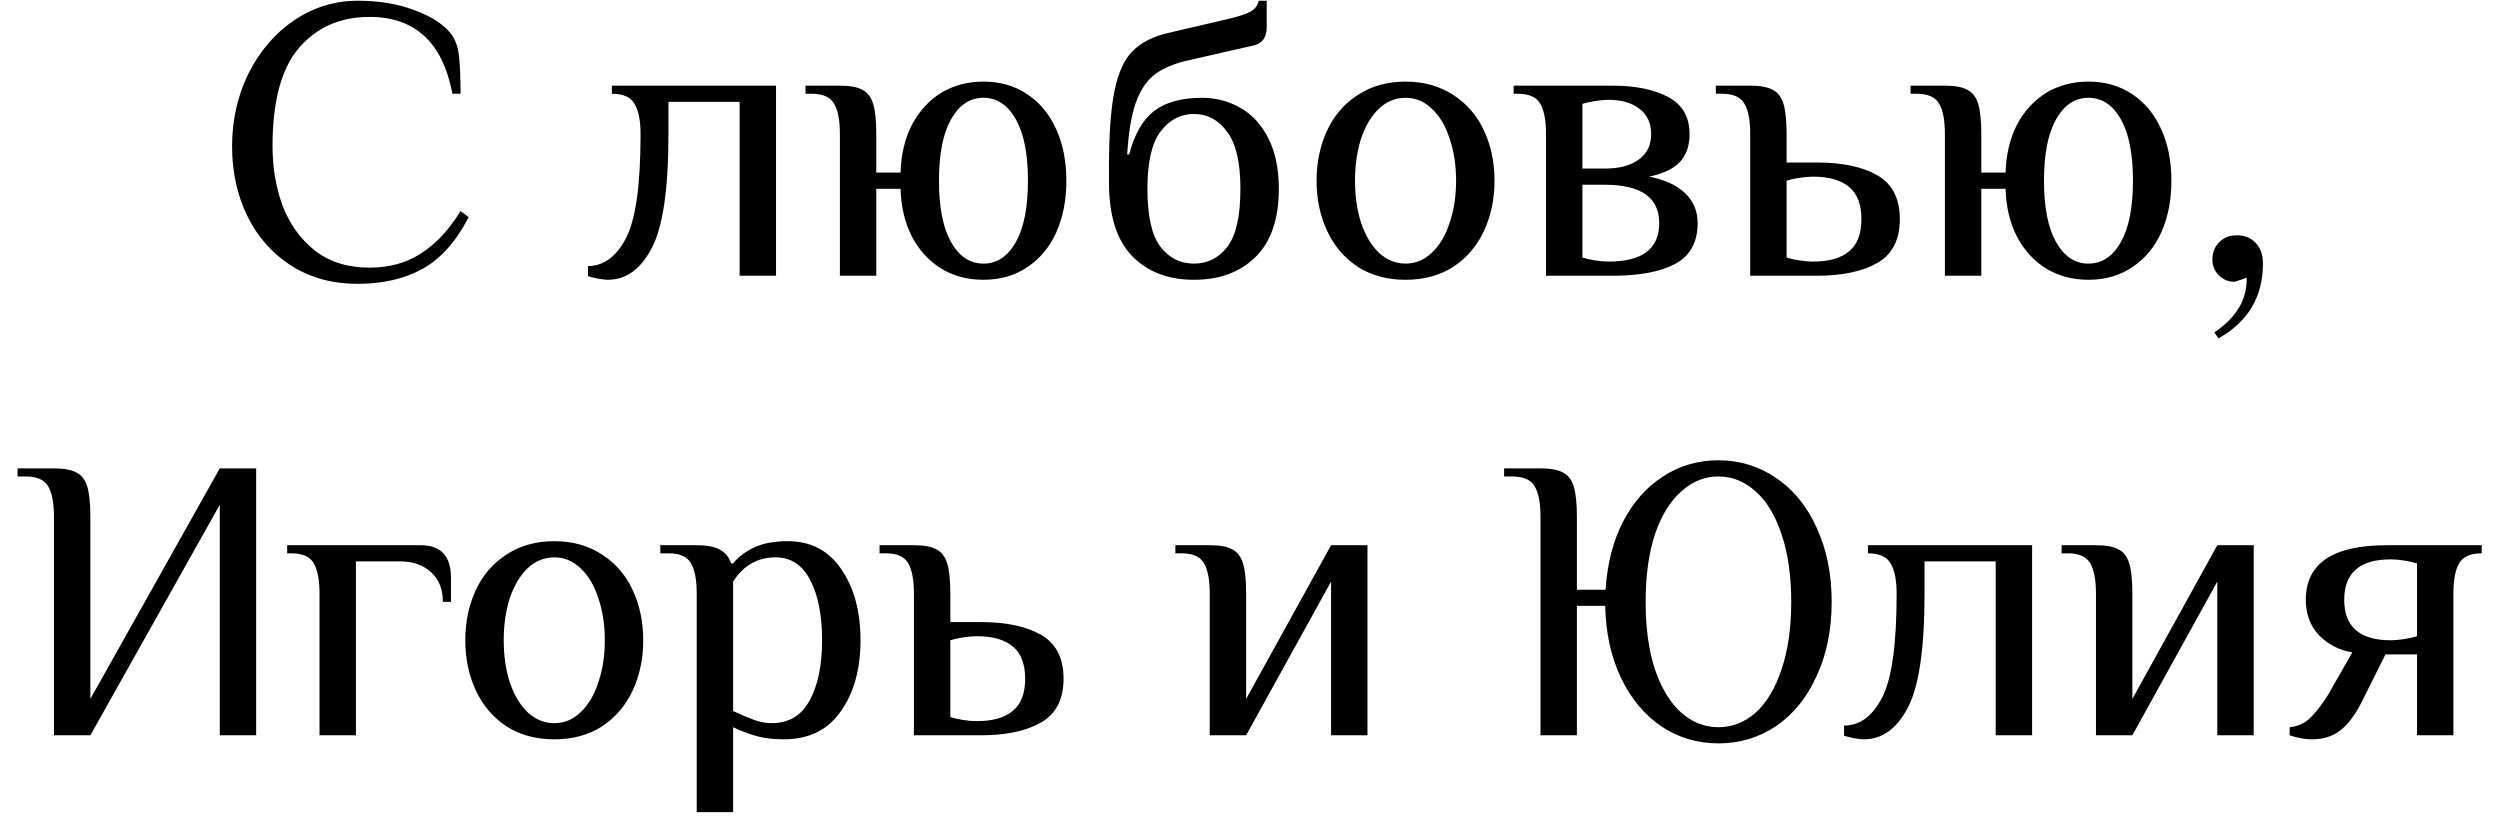 <?xml version="1.0" encoding="UTF-8"?> <svg xmlns="http://www.w3.org/2000/svg" width="136" height="45" viewBox="0 0 136 45" fill="none"> <path d="M19.445 15.44C18.081 15.44 16.879 15.11 15.837 14.45C14.811 13.79 14.019 12.895 13.461 11.766C12.904 10.622 12.625 9.353 12.625 7.96C12.625 6.523 12.926 5.195 13.527 3.978C14.143 2.761 14.972 1.8 16.013 1.096C17.069 0.392 18.213 0.04 19.445 0.04C20.619 0.04 21.645 0.209 22.525 0.546C23.42 0.869 24.08 1.287 24.505 1.8C24.755 2.108 24.909 2.519 24.967 3.032C25.026 3.531 25.055 4.22 25.055 5.1H24.615C24.337 3.677 23.823 2.629 23.075 1.954C22.327 1.265 21.337 0.92 20.105 0.92C18.521 0.92 17.245 1.477 16.277 2.592C15.309 3.707 14.825 5.496 14.825 7.96C14.825 9.119 15.009 10.197 15.375 11.194C15.757 12.191 16.343 13.005 17.135 13.636C17.927 14.252 18.917 14.56 20.105 14.56C21.176 14.56 22.107 14.303 22.899 13.79C23.706 13.277 24.425 12.507 25.055 11.48L25.495 11.81C24.821 13.13 23.985 14.069 22.987 14.626C22.005 15.169 20.824 15.44 19.445 15.44ZM33.064 15.22C32.947 15.22 32.763 15.198 32.514 15.154C32.279 15.11 32.103 15.066 31.986 15.022V14.472C32.837 14.472 33.526 13.966 34.054 12.954C34.582 11.942 34.846 10.057 34.846 7.3C34.846 6.552 34.736 6.002 34.516 5.65C34.311 5.283 33.9 5.1 33.284 5.1V4.66H42.216V15H40.236V5.54H36.364V7.3C36.364 10.307 36.056 12.382 35.44 13.526C34.839 14.655 34.047 15.22 33.064 15.22ZM53.5 15.22C52.635 15.22 51.864 15.015 51.19 14.604C50.53 14.193 50.002 13.614 49.606 12.866C49.224 12.118 49.019 11.253 48.99 10.27H47.67V15H45.69V7.3C45.69 6.552 45.587 6.002 45.382 5.65C45.176 5.283 44.766 5.1 44.15 5.1H43.82V4.66H45.69C46.233 4.66 46.636 4.733 46.9 4.88C47.178 5.012 47.377 5.261 47.494 5.628C47.611 5.995 47.67 6.552 47.67 7.3V9.39H48.99C49.019 8.407 49.224 7.542 49.606 6.794C50.002 6.046 50.53 5.467 51.19 5.056C51.864 4.645 52.635 4.44 53.5 4.44C54.409 4.44 55.201 4.667 55.876 5.122C56.565 5.577 57.093 6.215 57.46 7.036C57.827 7.843 58.01 8.774 58.01 9.83C58.01 10.886 57.827 11.825 57.46 12.646C57.093 13.453 56.565 14.083 55.876 14.538C55.201 14.993 54.409 15.22 53.5 15.22ZM53.5 14.34C54.233 14.34 54.82 13.951 55.26 13.174C55.7 12.397 55.92 11.282 55.92 9.83C55.92 8.378 55.7 7.263 55.26 6.486C54.82 5.709 54.233 5.32 53.5 5.32C52.767 5.32 52.18 5.709 51.74 6.486C51.3 7.263 51.08 8.378 51.08 9.83C51.08 11.282 51.3 12.397 51.74 13.174C52.18 13.951 52.767 14.34 53.5 14.34ZM64.949 15.22C63.541 15.22 62.419 14.787 61.583 13.922C60.747 13.057 60.329 11.729 60.329 9.94V9.06C60.329 7.271 60.431 5.885 60.637 4.902C60.842 3.919 61.172 3.208 61.627 2.768C62.081 2.313 62.712 1.991 63.519 1.8L66.819 1.03C67.376 0.898 67.779 0.766 68.029 0.634C68.278 0.487 68.425 0.289 68.469 0.04H68.909V1.47C68.909 2.013 68.689 2.343 68.249 2.46L64.399 3.34C63.724 3.516 63.181 3.765 62.771 4.088C62.36 4.411 62.03 4.917 61.781 5.606C61.546 6.281 61.392 7.212 61.319 8.4H61.429C61.708 7.315 62.155 6.53 62.771 6.046C63.401 5.562 64.274 5.32 65.389 5.32C66.151 5.32 66.848 5.503 67.479 5.87C68.109 6.222 68.615 6.772 68.997 7.52C69.378 8.268 69.569 9.185 69.569 10.27C69.569 11.913 69.144 13.152 68.293 13.988C67.457 14.809 66.342 15.22 64.949 15.22ZM64.949 14.34C65.697 14.34 66.305 14.032 66.775 13.416C67.244 12.8 67.479 11.751 67.479 10.27C67.479 8.833 67.237 7.799 66.753 7.168C66.284 6.523 65.682 6.2 64.949 6.2C64.216 6.2 63.607 6.523 63.123 7.168C62.654 7.799 62.419 8.833 62.419 10.27C62.419 11.751 62.654 12.8 63.123 13.416C63.592 14.032 64.201 14.34 64.949 14.34ZM76.462 15.22C75.465 15.22 74.599 14.985 73.866 14.516C73.132 14.032 72.575 13.379 72.194 12.558C71.812 11.737 71.622 10.827 71.622 9.83C71.622 8.833 71.812 7.923 72.194 7.102C72.575 6.281 73.132 5.635 73.866 5.166C74.599 4.682 75.465 4.44 76.462 4.44C77.459 4.44 78.325 4.682 79.058 5.166C79.791 5.635 80.349 6.281 80.73 7.102C81.111 7.923 81.302 8.833 81.302 9.83C81.302 10.827 81.111 11.737 80.73 12.558C80.349 13.379 79.791 14.032 79.058 14.516C78.325 14.985 77.459 15.22 76.462 15.22ZM76.462 14.34C77.004 14.34 77.481 14.142 77.892 13.746C78.317 13.35 78.64 12.807 78.86 12.118C79.094 11.429 79.212 10.666 79.212 9.83C79.212 8.994 79.094 8.231 78.86 7.542C78.64 6.853 78.317 6.31 77.892 5.914C77.481 5.518 77.004 5.32 76.462 5.32C75.919 5.32 75.435 5.518 75.01 5.914C74.599 6.31 74.276 6.853 74.042 7.542C73.822 8.231 73.712 8.994 73.712 9.83C73.712 10.666 73.822 11.429 74.042 12.118C74.276 12.807 74.599 13.35 75.01 13.746C75.435 14.142 75.919 14.34 76.462 14.34ZM84.102 7.3C84.102 6.552 83.999 6.002 83.794 5.65C83.588 5.283 83.178 5.1 82.562 5.1H82.342V4.66H87.732C88.964 4.66 89.969 4.865 90.746 5.276C91.523 5.687 91.912 6.361 91.912 7.3C91.912 7.931 91.736 8.437 91.384 8.818C91.032 9.185 90.475 9.449 89.712 9.61C90.562 9.771 91.215 10.072 91.67 10.512C92.124 10.937 92.352 11.48 92.352 12.14C92.352 13.181 91.941 13.922 91.12 14.362C90.313 14.787 89.184 15 87.732 15H84.102V7.3ZM87.292 9.17C88.084 9.17 88.7 9.009 89.14 8.686C89.594 8.363 89.822 7.901 89.822 7.3C89.822 6.699 89.609 6.237 89.184 5.914C88.758 5.591 88.201 5.43 87.512 5.43C87.292 5.43 87.043 5.452 86.764 5.496C86.485 5.54 86.258 5.591 86.082 5.65V9.17H87.292ZM87.512 14.23C89.345 14.23 90.262 13.533 90.262 12.14C90.262 10.747 89.272 10.05 87.292 10.05H86.082V14.01C86.258 14.069 86.485 14.12 86.764 14.164C87.043 14.208 87.292 14.23 87.512 14.23ZM95.211 7.3C95.211 6.552 95.109 6.002 94.903 5.65C94.698 5.283 94.287 5.1 93.671 5.1H93.341V4.66H95.211C95.754 4.66 96.157 4.733 96.421 4.88C96.7 5.012 96.898 5.261 97.015 5.628C97.133 5.995 97.191 6.552 97.191 7.3V8.84H98.841C100.235 8.84 101.335 9.075 102.141 9.544C102.948 10.013 103.351 10.805 103.351 11.92C103.351 13.035 102.948 13.827 102.141 14.296C101.335 14.765 100.235 15 98.841 15H95.211V7.3ZM98.621 14.23C99.487 14.23 100.139 14.047 100.579 13.68C101.034 13.313 101.261 12.727 101.261 11.92C101.261 11.113 101.034 10.527 100.579 10.16C100.139 9.793 99.487 9.61 98.621 9.61C98.401 9.61 98.152 9.632 97.873 9.676C97.595 9.72 97.367 9.771 97.191 9.83V14.01C97.367 14.069 97.595 14.12 97.873 14.164C98.152 14.208 98.401 14.23 98.621 14.23ZM113.613 15.22C112.748 15.22 111.978 15.015 111.303 14.604C110.643 14.193 110.115 13.614 109.719 12.866C109.338 12.118 109.132 11.253 109.103 10.27H107.783V15H105.803V7.3C105.803 6.552 105.7 6.002 105.495 5.65C105.29 5.283 104.879 5.1 104.263 5.1H103.933V4.66H105.803C106.346 4.66 106.749 4.733 107.013 4.88C107.292 5.012 107.49 5.261 107.607 5.628C107.724 5.995 107.783 6.552 107.783 7.3V9.39H109.103C109.132 8.407 109.338 7.542 109.719 6.794C110.115 6.046 110.643 5.467 111.303 5.056C111.978 4.645 112.748 4.44 113.613 4.44C114.522 4.44 115.314 4.667 115.989 5.122C116.678 5.577 117.206 6.215 117.573 7.036C117.94 7.843 118.123 8.774 118.123 9.83C118.123 10.886 117.94 11.825 117.573 12.646C117.206 13.453 116.678 14.083 115.989 14.538C115.314 14.993 114.522 15.22 113.613 15.22ZM113.613 14.34C114.346 14.34 114.933 13.951 115.373 13.174C115.813 12.397 116.033 11.282 116.033 9.83C116.033 8.378 115.813 7.263 115.373 6.486C114.933 5.709 114.346 5.32 113.613 5.32C112.88 5.32 112.293 5.709 111.853 6.486C111.413 7.263 111.193 8.378 111.193 9.83C111.193 11.282 111.413 12.397 111.853 13.174C112.293 13.951 112.88 14.34 113.613 14.34ZM120.464 18.08C121.051 17.684 121.491 17.244 121.784 16.76C122.077 16.291 122.224 15.741 122.224 15.11L121.564 15.33C121.227 15.33 120.941 15.213 120.706 14.978C120.471 14.743 120.354 14.457 120.354 14.12C120.354 13.739 120.479 13.423 120.728 13.174C120.977 12.925 121.293 12.8 121.674 12.8C122.114 12.8 122.459 12.939 122.708 13.218C122.972 13.482 123.104 13.856 123.104 14.34C123.104 16.144 122.297 17.501 120.684 18.41L120.464 18.08ZM2.936 28.12C2.936 27.372 2.833 26.822 2.628 26.47C2.422 26.103 2.012 25.92 1.396 25.92H0.956V25.48H2.936C3.478 25.48 3.882 25.553 4.146 25.7C4.424 25.832 4.622 26.081 4.74 26.448C4.857 26.815 4.916 27.372 4.916 28.12V38.02L11.956 25.48H13.935V40H11.956V27.46L4.916 40H2.936V28.12ZM17.382 32.3C17.382 31.552 17.279 31.002 17.074 30.65C16.869 30.283 16.458 30.1 15.842 30.1H15.622V29.66H22.882C23.982 29.66 24.532 30.247 24.532 31.42V32.74H24.092C24.092 32.051 23.88 31.515 23.454 31.134C23.029 30.738 22.471 30.54 21.782 30.54H19.362V40H17.382V32.3ZM30.152 40.22C29.155 40.22 28.29 39.985 27.556 39.516C26.823 39.032 26.266 38.379 25.884 37.558C25.503 36.737 25.312 35.827 25.312 34.83C25.312 33.833 25.503 32.923 25.884 32.102C26.266 31.281 26.823 30.635 27.556 30.166C28.29 29.682 29.155 29.44 30.152 29.44C31.15 29.44 32.015 29.682 32.748 30.166C33.482 30.635 34.039 31.281 34.42 32.102C34.802 32.923 34.992 33.833 34.992 34.83C34.992 35.827 34.802 36.737 34.42 37.558C34.039 38.379 33.482 39.032 32.748 39.516C32.015 39.985 31.15 40.22 30.152 40.22ZM30.152 39.34C30.695 39.34 31.172 39.142 31.582 38.746C32.008 38.35 32.33 37.807 32.55 37.118C32.785 36.429 32.902 35.666 32.902 34.83C32.902 33.994 32.785 33.231 32.55 32.542C32.33 31.853 32.008 31.31 31.582 30.914C31.172 30.518 30.695 30.32 30.152 30.32C29.61 30.32 29.126 30.518 28.7 30.914C28.29 31.31 27.967 31.853 27.732 32.542C27.512 33.231 27.402 33.994 27.402 34.83C27.402 35.666 27.512 36.429 27.732 37.118C27.967 37.807 28.29 38.35 28.7 38.746C29.126 39.142 29.61 39.34 30.152 39.34ZM37.902 32.3C37.902 31.552 37.8 31.002 37.594 30.65C37.389 30.283 36.978 30.1 36.362 30.1H35.922V29.66H37.902C38.46 29.66 38.878 29.741 39.156 29.902C39.45 30.049 39.655 30.298 39.772 30.65H39.882C40.146 30.313 40.52 30.027 41.004 29.792C41.488 29.557 42.104 29.44 42.852 29.44C44.114 29.44 45.089 29.953 45.778 30.98C46.468 31.992 46.812 33.275 46.812 34.83C46.812 36.399 46.453 37.69 45.734 38.702C45.03 39.714 43.996 40.22 42.632 40.22C42.075 40.22 41.584 40.161 41.158 40.044C40.733 39.927 40.308 39.765 39.882 39.56V44.18H37.902V32.3ZM41.972 39.34C42.911 39.34 43.6 38.929 44.04 38.108C44.495 37.287 44.722 36.194 44.722 34.83C44.722 33.481 44.51 32.395 44.084 31.574C43.659 30.738 43.028 30.32 42.192 30.32C41.21 30.32 40.44 30.76 39.882 31.64V38.68C40.322 38.885 40.704 39.047 41.026 39.164C41.349 39.281 41.664 39.34 41.972 39.34ZM49.718 32.3C49.718 31.552 49.615 31.002 49.41 30.65C49.205 30.283 48.794 30.1 48.178 30.1H47.848V29.66H49.718C50.261 29.66 50.664 29.733 50.928 29.88C51.207 30.012 51.405 30.261 51.522 30.628C51.639 30.995 51.698 31.552 51.698 32.3V33.84H53.348C54.742 33.84 55.842 34.075 56.648 34.544C57.455 35.013 57.858 35.805 57.858 36.92C57.858 38.035 57.455 38.827 56.648 39.296C55.842 39.765 54.742 40 53.348 40H49.718V32.3ZM53.128 39.23C53.993 39.23 54.646 39.047 55.086 38.68C55.541 38.313 55.768 37.727 55.768 36.92C55.768 36.113 55.541 35.527 55.086 35.16C54.646 34.793 53.993 34.61 53.128 34.61C52.908 34.61 52.659 34.632 52.38 34.676C52.102 34.72 51.874 34.771 51.698 34.83V39.01C51.874 39.069 52.102 39.12 52.38 39.164C52.659 39.208 52.908 39.23 53.128 39.23ZM65.81 32.3C65.81 31.552 65.707 31.002 65.502 30.65C65.297 30.283 64.886 30.1 64.27 30.1H63.94V29.66H65.81C66.353 29.66 66.756 29.733 67.02 29.88C67.299 30.012 67.497 30.261 67.614 30.628C67.731 30.995 67.79 31.552 67.79 32.3V38.02L72.41 29.66H74.39V40H72.41V31.64L67.79 40H65.81V32.3ZM93.483 40.44C92.339 40.44 91.305 40.132 90.381 39.516C89.457 38.885 88.723 38.005 88.181 36.876C87.638 35.732 87.352 34.427 87.323 32.96H85.783V40H83.803V28.12C83.803 27.372 83.7 26.822 83.495 26.47C83.289 26.103 82.879 25.92 82.263 25.92H81.823V25.48H83.803C84.345 25.48 84.749 25.553 85.013 25.7C85.291 25.832 85.489 26.081 85.607 26.448C85.724 26.815 85.783 27.372 85.783 28.12V32.08H87.345C87.433 30.672 87.748 29.44 88.291 28.384C88.848 27.313 89.574 26.492 90.469 25.92C91.363 25.333 92.368 25.04 93.483 25.04C94.641 25.04 95.69 25.363 96.629 26.008C97.567 26.639 98.301 27.541 98.829 28.714C99.371 29.887 99.643 31.229 99.643 32.74C99.643 34.251 99.371 35.593 98.829 36.766C98.301 37.939 97.567 38.849 96.629 39.494C95.69 40.125 94.641 40.44 93.483 40.44ZM93.483 39.56C94.231 39.56 94.905 39.296 95.507 38.768C96.108 38.225 96.577 37.441 96.915 36.414C97.267 35.387 97.443 34.163 97.443 32.74C97.443 31.317 97.267 30.093 96.915 29.066C96.577 28.039 96.108 27.262 95.507 26.734C94.905 26.191 94.231 25.92 93.483 25.92C92.735 25.92 92.06 26.191 91.459 26.734C90.857 27.262 90.381 28.039 90.029 29.066C89.691 30.093 89.523 31.317 89.523 32.74C89.523 34.163 89.691 35.387 90.029 36.414C90.381 37.441 90.857 38.225 91.459 38.768C92.06 39.296 92.735 39.56 93.483 39.56ZM101.395 40.22C101.278 40.22 101.094 40.198 100.845 40.154C100.61 40.11 100.434 40.066 100.317 40.022V39.472C101.168 39.472 101.857 38.966 102.385 37.954C102.913 36.942 103.177 35.057 103.177 32.3C103.177 31.552 103.067 31.002 102.847 30.65C102.642 30.283 102.231 30.1 101.615 30.1V29.66H110.547V40H108.567V30.54H104.695V32.3C104.695 35.307 104.387 37.382 103.771 38.526C103.17 39.655 102.378 40.22 101.395 40.22ZM114.021 32.3C114.021 31.552 113.918 31.002 113.713 30.65C113.508 30.283 113.097 30.1 112.481 30.1H112.151V29.66H114.021C114.564 29.66 114.967 29.733 115.231 29.88C115.51 30.012 115.708 30.261 115.825 30.628C115.942 30.995 116.001 31.552 116.001 32.3V38.02L120.621 29.66H122.601V40H120.621V31.64L116.001 40H114.021V32.3ZM125.766 40.22C125.399 40.22 124.996 40.147 124.556 40V39.56C125.01 39.516 125.392 39.34 125.7 39.032C126.008 38.724 126.323 38.313 126.646 37.8L127.966 35.49C127.262 35.373 126.66 35.065 126.162 34.566C125.678 34.053 125.436 33.407 125.436 32.63C125.436 30.65 126.902 29.66 129.836 29.66H135.006V30.1C134.39 30.1 133.979 30.283 133.774 30.65C133.568 31.002 133.466 31.552 133.466 32.3V40H131.486V35.6H129.77L128.45 38.24C128.098 38.929 127.709 39.435 127.284 39.758C126.873 40.066 126.367 40.22 125.766 40.22ZM130.056 34.83C130.276 34.83 130.525 34.808 130.804 34.764C131.082 34.72 131.31 34.669 131.486 34.61V30.65C131.31 30.591 131.082 30.54 130.804 30.496C130.525 30.452 130.276 30.43 130.056 30.43C128.369 30.43 127.526 31.163 127.526 32.63C127.526 34.097 128.369 34.83 130.056 34.83Z" fill="black"></path> </svg> 